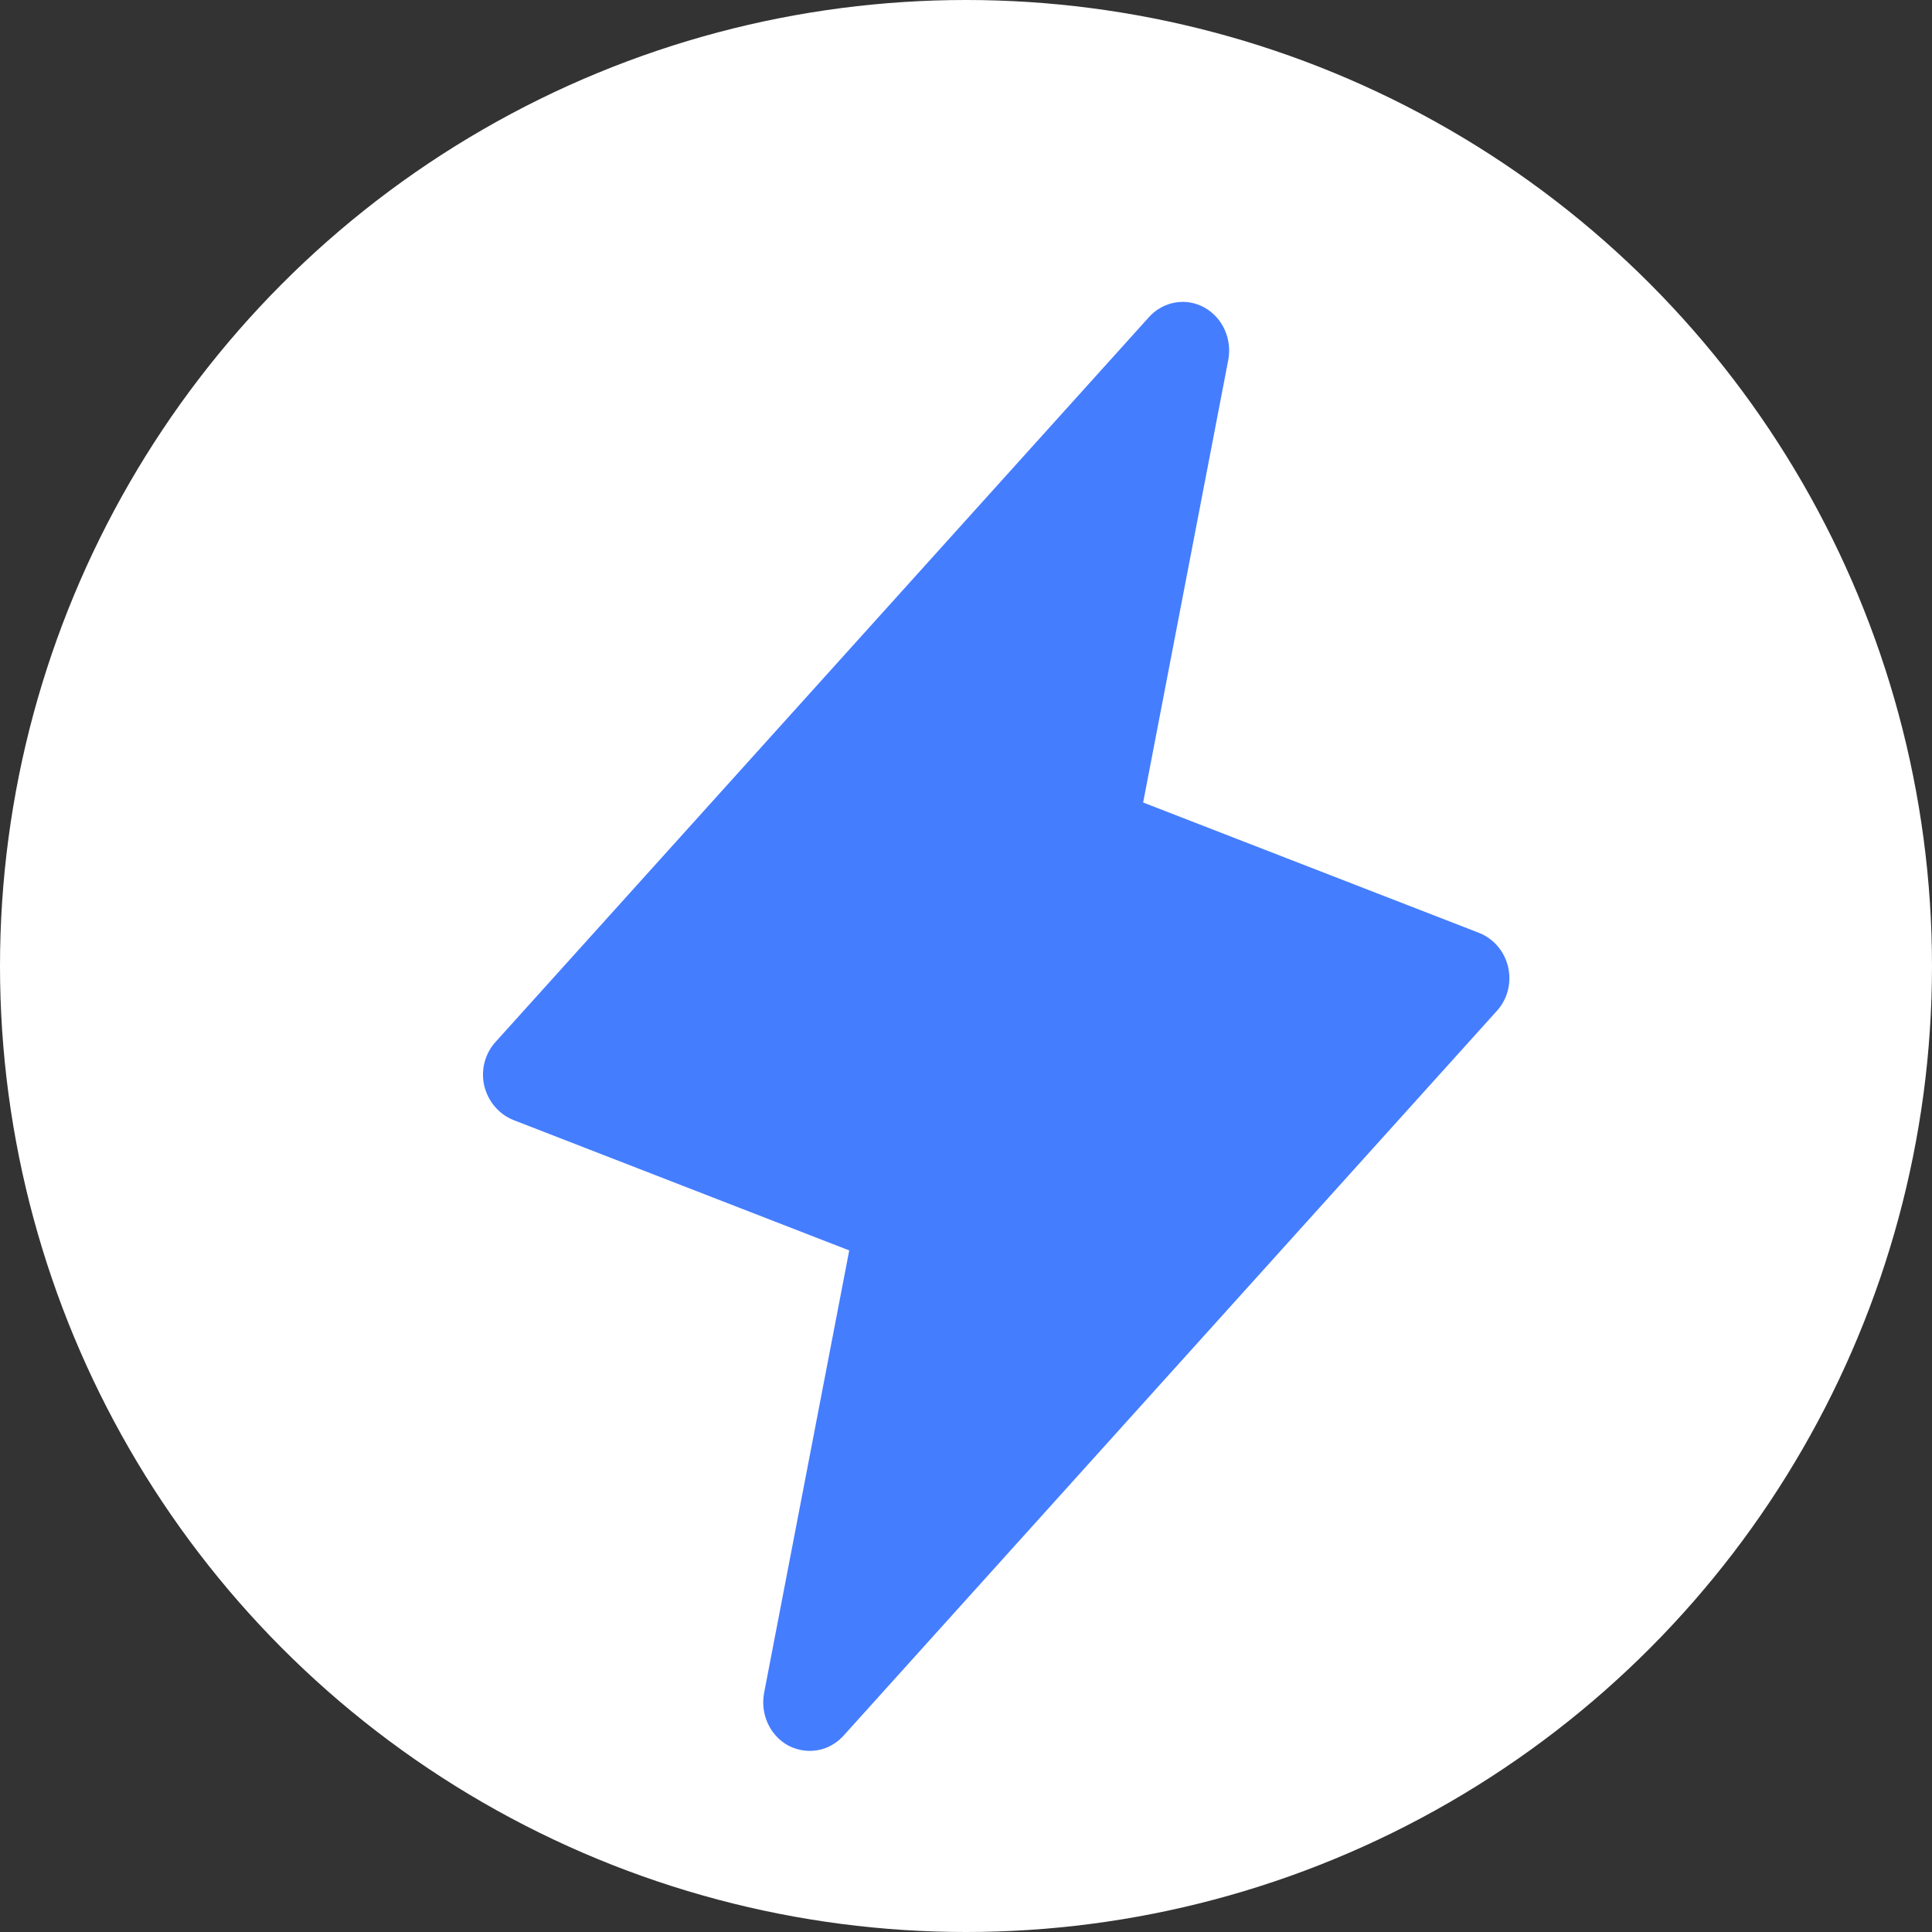 <svg width="32" height="32" viewBox="0 0 32 32" fill="none" xmlns="http://www.w3.org/2000/svg">
<rect x="0" y="0" width="32" height="32" fill="#333333" stroke="none"/>
<circle cx="16" cy="16" r="16" fill="white"/>
<path d="M24.98 16.021C24.951 15.892 24.892 15.773 24.807 15.673C24.723 15.574 24.616 15.498 24.497 15.451L18.934 13.292L20.344 5.962C20.376 5.793 20.355 5.617 20.284 5.46C20.213 5.303 20.095 5.175 19.948 5.093C19.799 5.011 19.629 4.982 19.463 5.011C19.297 5.04 19.145 5.125 19.03 5.253L8.214 17.251C8.125 17.346 8.061 17.463 8.027 17.591C7.993 17.718 7.991 17.852 8.02 17.981C8.051 18.109 8.11 18.228 8.194 18.327C8.279 18.427 8.384 18.503 8.503 18.551L14.066 20.711L12.656 28.04C12.624 28.21 12.645 28.386 12.716 28.543C12.787 28.699 12.905 28.828 13.052 28.91C13.163 28.968 13.285 28.999 13.409 29C13.514 29 13.618 28.979 13.715 28.936C13.811 28.892 13.898 28.829 13.97 28.75L24.786 16.751C24.875 16.656 24.939 16.539 24.973 16.412C25.007 16.284 25.009 16.15 24.98 16.021Z" fill="#457DFF"/>
</svg>

